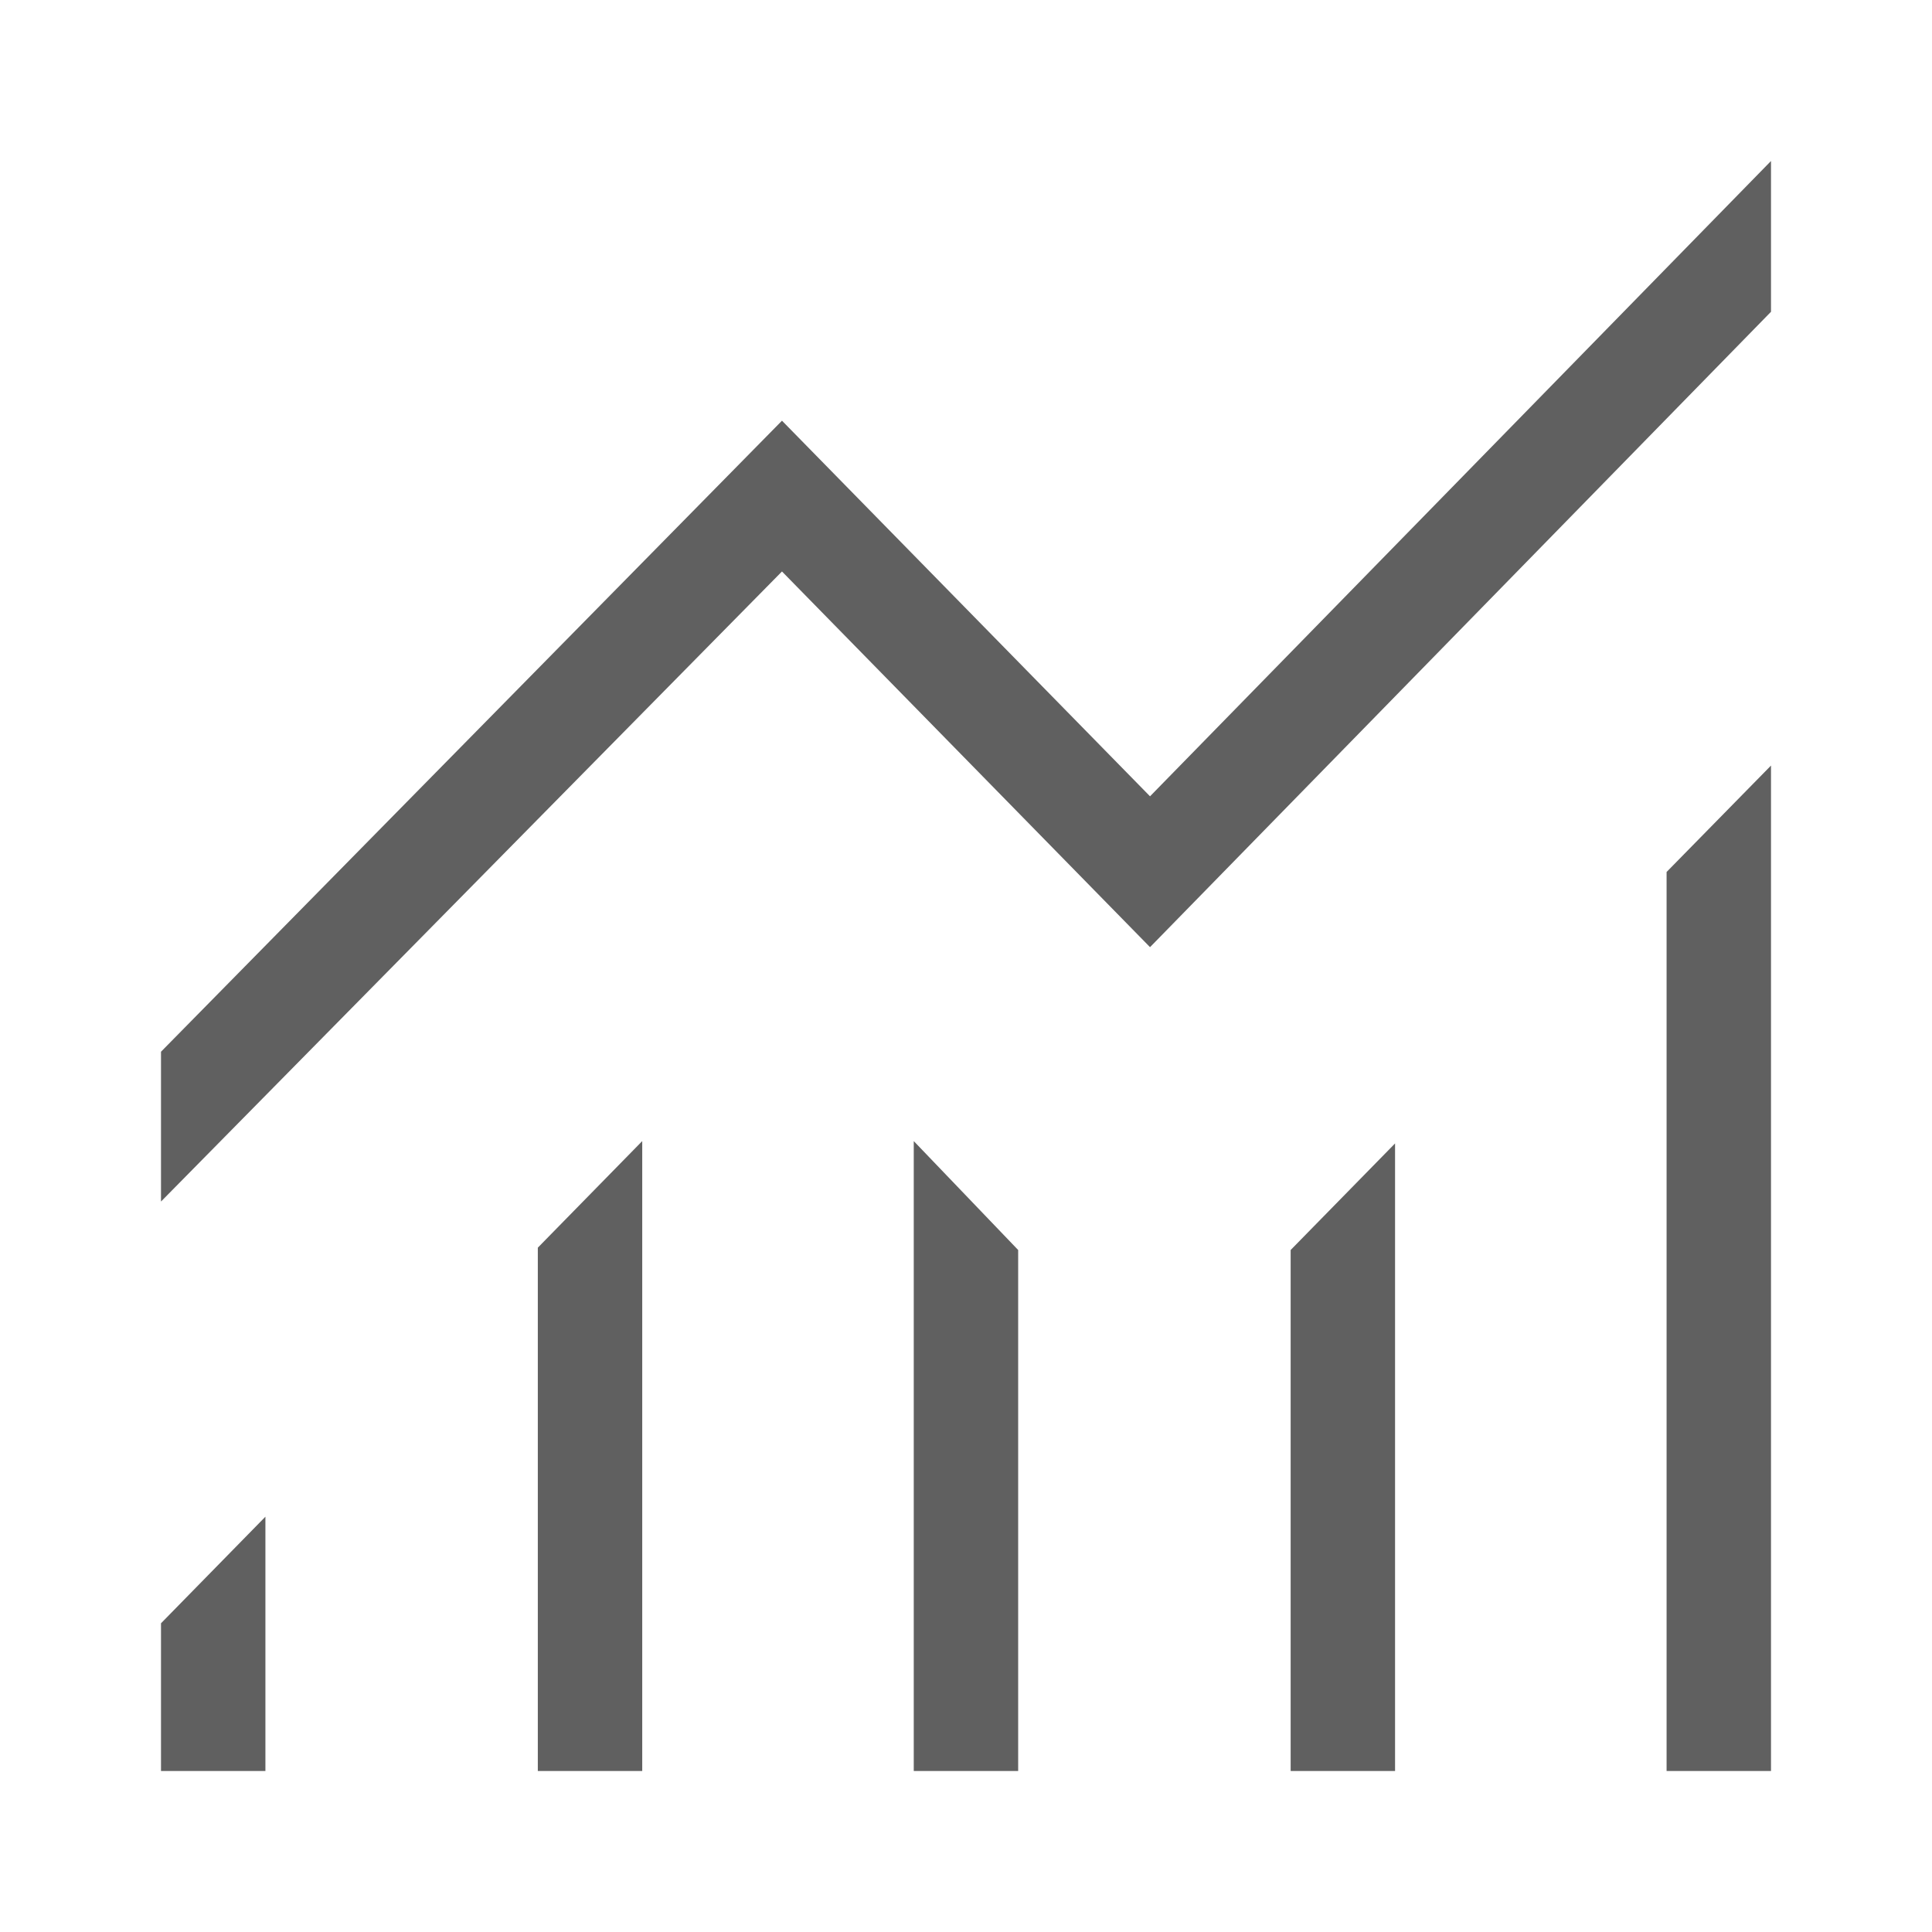 <svg width="24" height="24" viewBox="0 0 24 24" xmlns="http://www.w3.org/2000/svg">
    <path d="M2 22v-1.835l1.297-1.324V22H2zm4.681 0v-6.501l1.297-1.324V22H6.681zm4.67 0v-7.825l1.297 1.353V22h-1.296zm4.682 0v-6.472l1.297-1.324V22h-1.297zm4.67 0V10.832L22 9.51V22h-1.297zM2 14.926v-1.861l7.714-7.839 4.572 4.666L22 2v1.873l-7.714 7.893-4.572-4.667L2 14.926z" fill="#606060" fill-rule="nonzero"/>
</svg>
